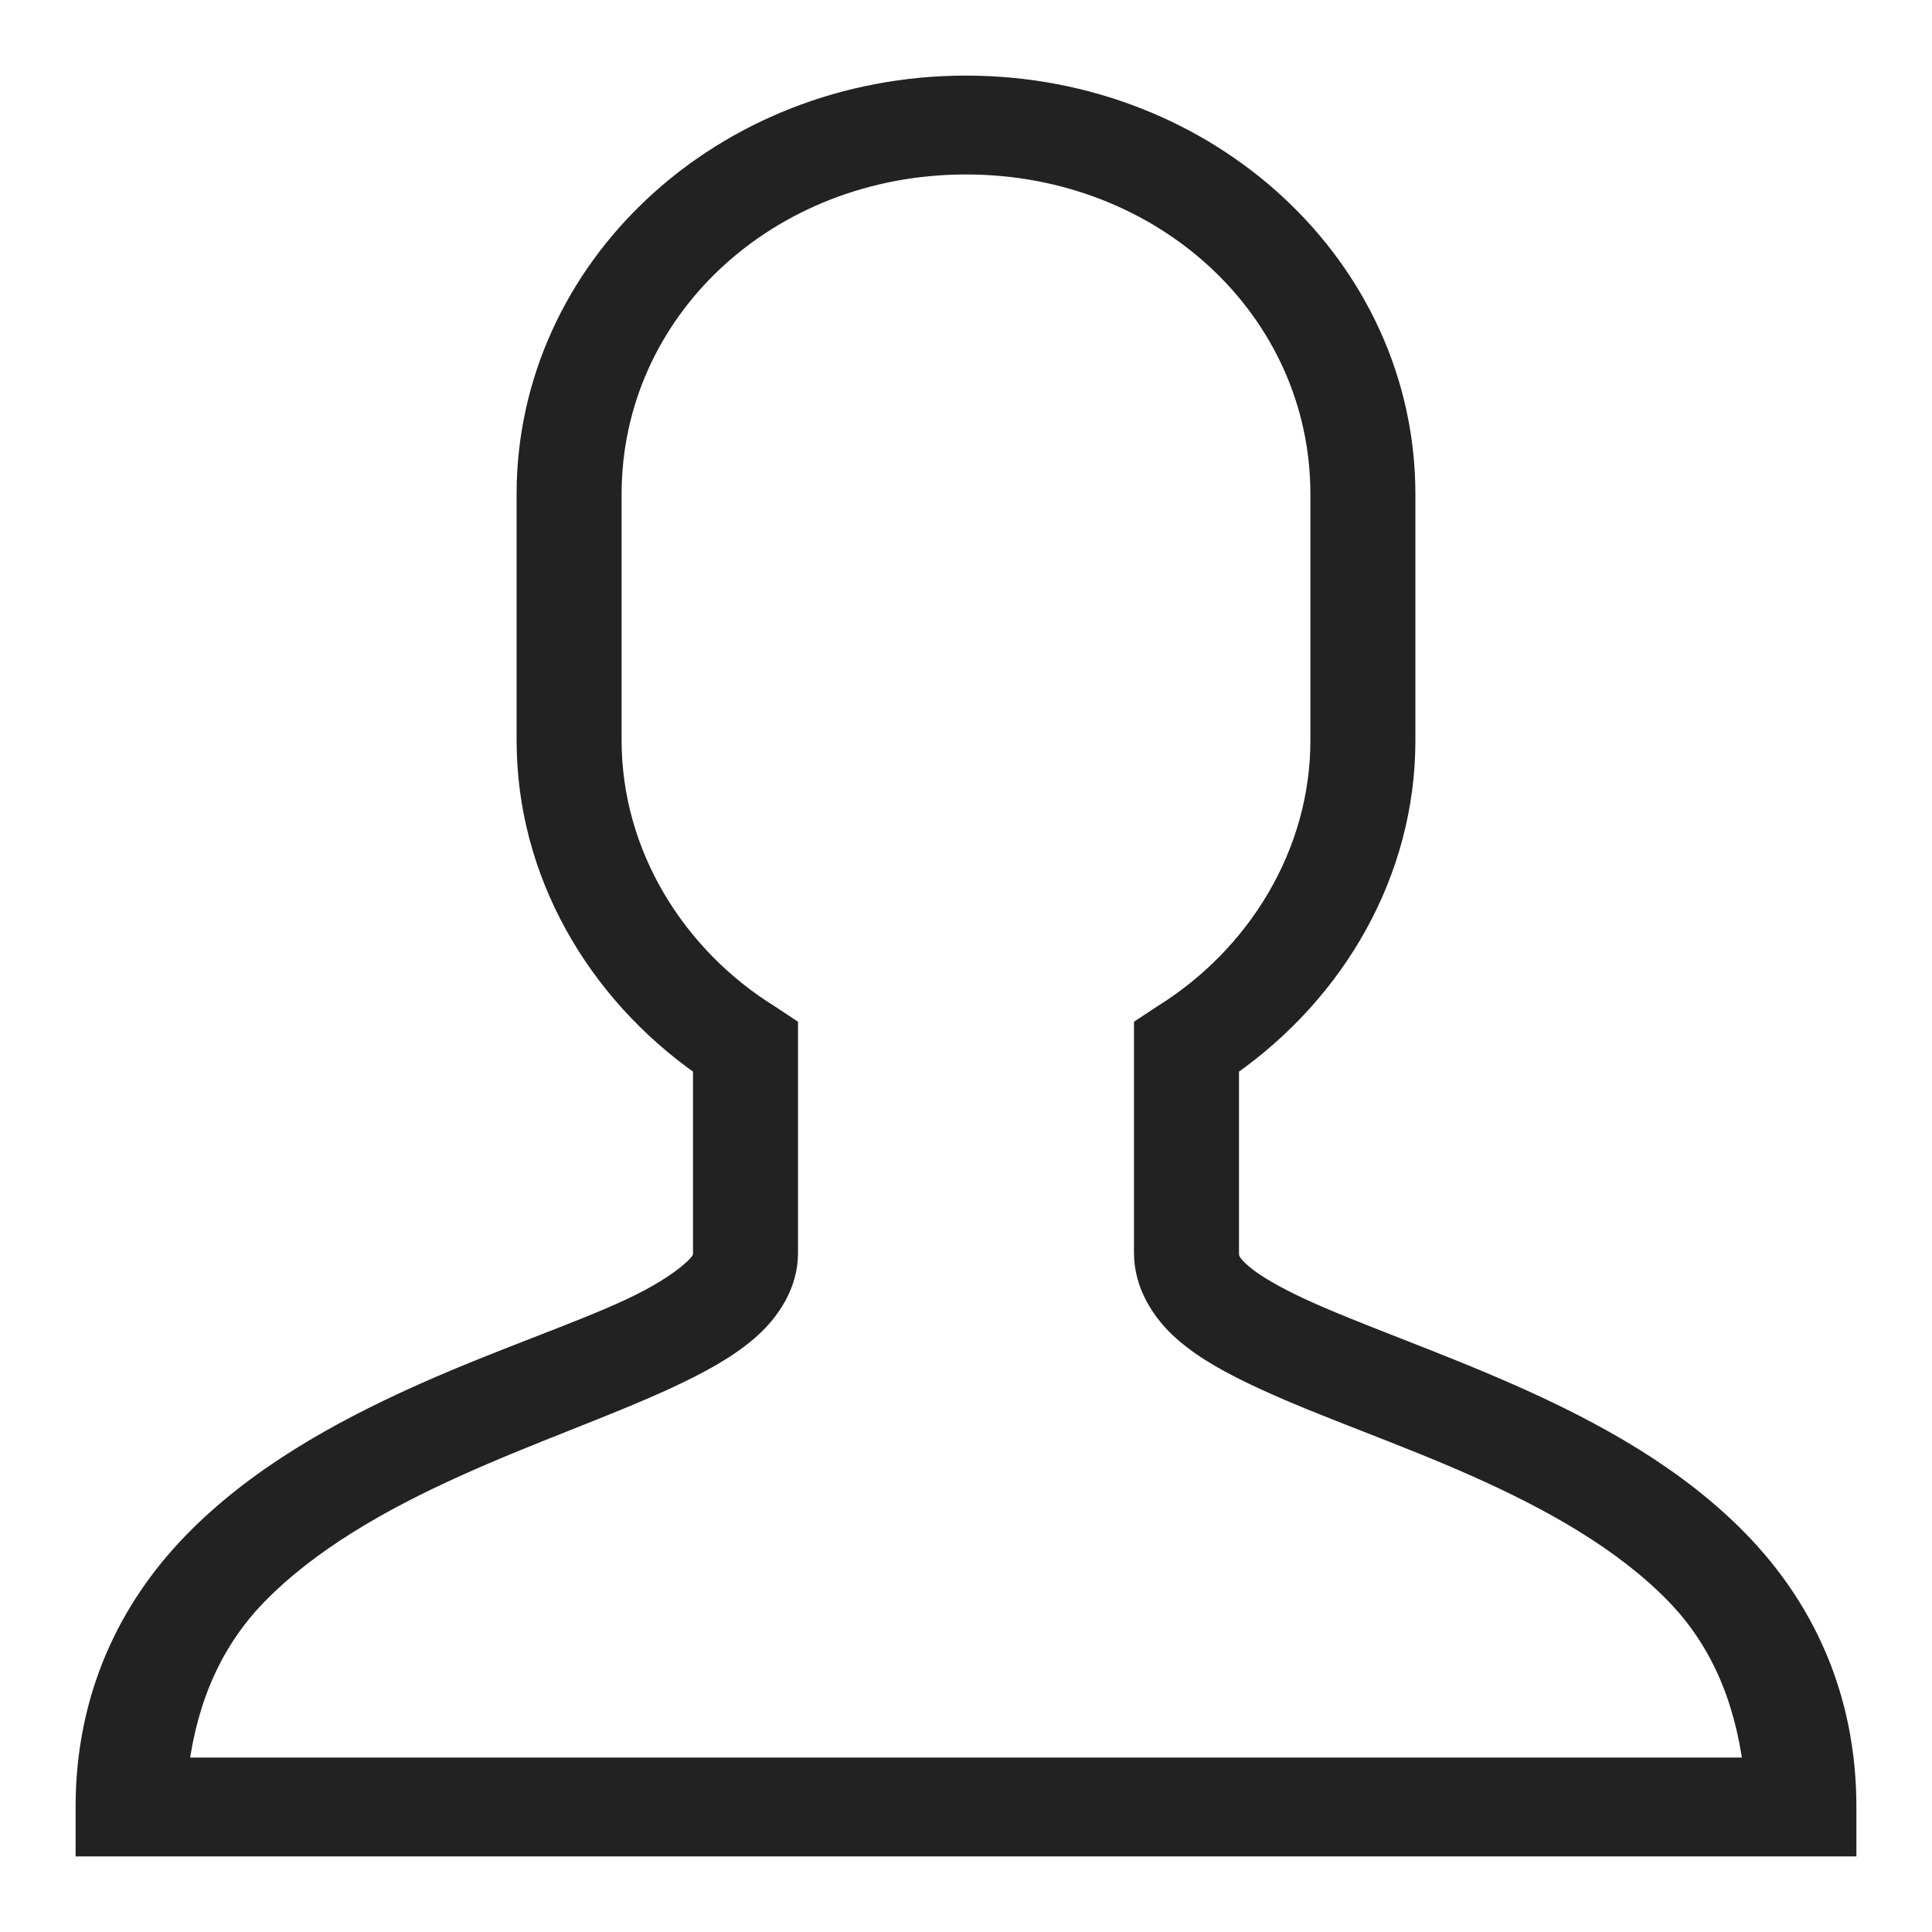 <?xml version="1.0" encoding="UTF-8"?>
<svg width="23px" height="23px" viewBox="0 0 23 23" version="1.1" xmlns="http://www.w3.org/2000/svg" xmlns:xlink="http://www.w3.org/1999/xlink">
    <!-- Generator: Sketch 56.3 (81716) - https://sketch.com -->
    <title>Account</title>
    <desc>Created with Sketch.</desc>
    <g id="Symbols" stroke="none" stroke-width="1" fill="none" fill-rule="evenodd">
        <g id="Black-Header" transform="translate(-1757, -20)" fill="#222222" fill-rule="nonzero" stroke="#222222" stroke-width="0.2">
            <g id="Shape-2" transform="translate(1758, 21)">
                <path d="M10.5,0 C7.594,0 5.25,2.181 5.25,4.884 L5.25,7.814 C5.25,9.395 6.083,10.815 7.35,11.706 L7.35,13.919 C7.35,13.97 7.34,14.014 7.202,14.132 C7.065,14.251 6.821,14.409 6.497,14.56 C5.851,14.861 4.918,15.17 3.97,15.597 C3.023,16.025 2.041,16.568 1.28,17.352 C0.519,18.137 0,19.188 0,20.512 L0,21 L21,21 L21,20.512 C21,19.176 20.481,18.121 19.72,17.337 C18.959,16.553 17.977,16.019 17.03,15.597 C16.082,15.176 15.147,14.857 14.503,14.56 C14.181,14.411 13.933,14.266 13.798,14.148 C13.662,14.029 13.65,13.98 13.65,13.919 L13.65,11.706 C14.917,10.815 15.75,9.395 15.75,7.814 L15.75,4.884 C15.75,2.181 13.406,0 10.5,0 Z M10.5,0.977 C12.844,0.977 14.7,2.703 14.7,4.884 L14.7,7.814 C14.7,9.161 13.943,10.374 12.83,11.065 L12.6,11.217 L12.6,13.919 C12.6,14.296 12.809,14.63 13.076,14.865 C13.342,15.099 13.677,15.275 14.044,15.445 C14.778,15.784 15.68,16.086 16.57,16.483 C17.46,16.879 18.316,17.358 18.933,17.993 C19.446,18.52 19.743,19.195 19.852,20.023 L1.148,20.023 C1.257,19.205 1.557,18.537 2.067,18.009 C2.684,17.372 3.54,16.885 4.43,16.483 C5.32,16.08 6.224,15.769 6.956,15.43 C7.321,15.26 7.66,15.08 7.924,14.85 C8.189,14.619 8.4,14.294 8.4,13.919 L8.4,11.217 L8.17,11.065 C7.057,10.374 6.3,9.161 6.3,7.814 L6.3,4.884 C6.3,2.703 8.156,0.977 10.5,0.977 Z" id="Shape"></path>
            </g>
        </g>
    </g>
</svg>